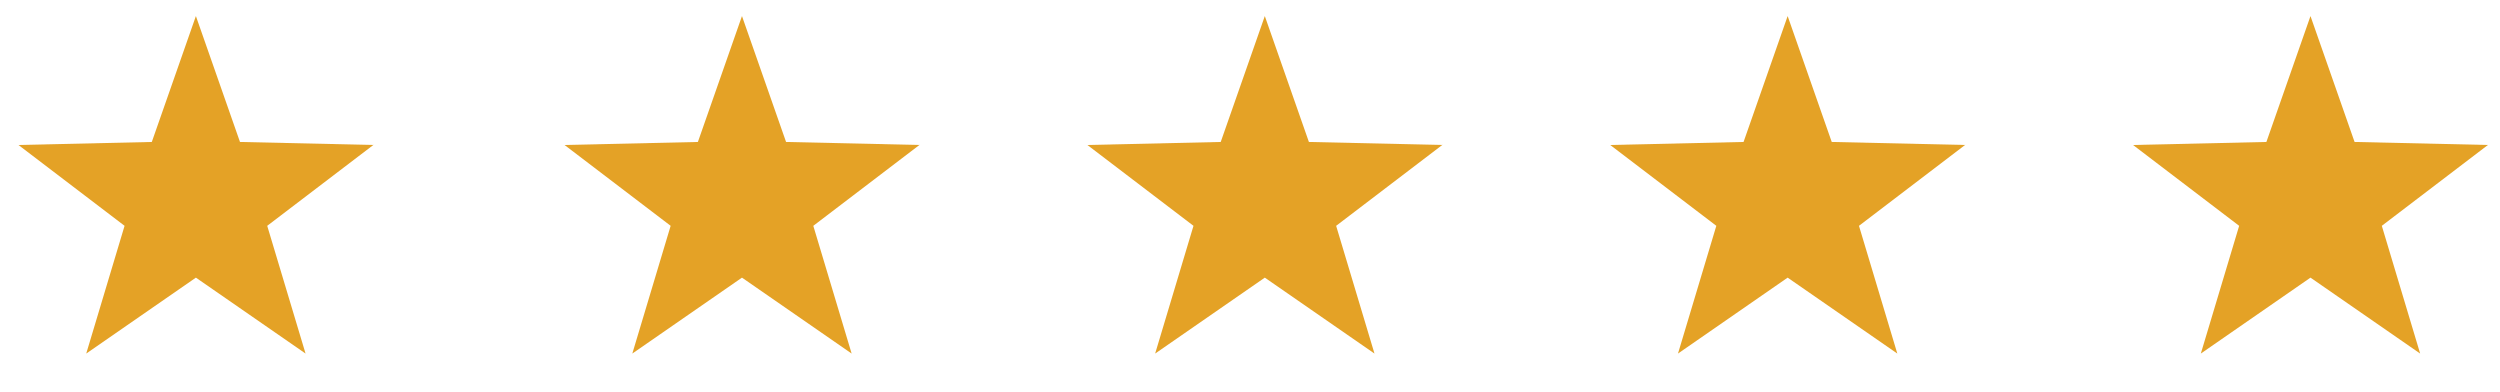 <svg width="134" height="21" viewBox="0 0 134 21" fill="none" xmlns="http://www.w3.org/2000/svg">
<path d="M10.5 0.861L12.863 7.609L20.011 7.771L14.323 12.104L16.378 18.951L10.5 14.881L4.622 18.951L6.677 12.104L0.989 7.771L8.137 7.609L10.5 0.861Z" fill="#E4A226"/>
<path d="M39.77 0.861L42.133 7.609L49.28 7.771L43.593 12.104L45.648 18.951L39.77 14.881L33.892 18.951L35.947 12.104L30.259 7.771L37.407 7.609L39.77 0.861Z" fill="#E4A226"/>
<path d="M67.794 0.861L70.157 7.609L77.305 7.771L71.617 12.104L73.672 18.951L67.794 14.881L61.916 18.951L63.971 12.104L58.283 7.771L65.431 7.609L67.794 0.861Z" fill="#E4A226"/>
<path d="M95.818 0.861L98.181 7.609L105.328 7.771L99.641 12.104L101.696 18.951L95.818 14.881L89.94 18.951L91.995 12.104L86.307 7.771L93.455 7.609L95.818 0.861Z" fill="#E4A226"/>
<path d="M123.842 0.861L126.205 7.609L133.352 7.771L127.665 12.104L129.72 18.951L123.842 14.881L117.964 18.951L120.019 12.104L114.331 7.771L121.479 7.609L123.842 0.861Z" fill="#E4A226"/>
</svg>
